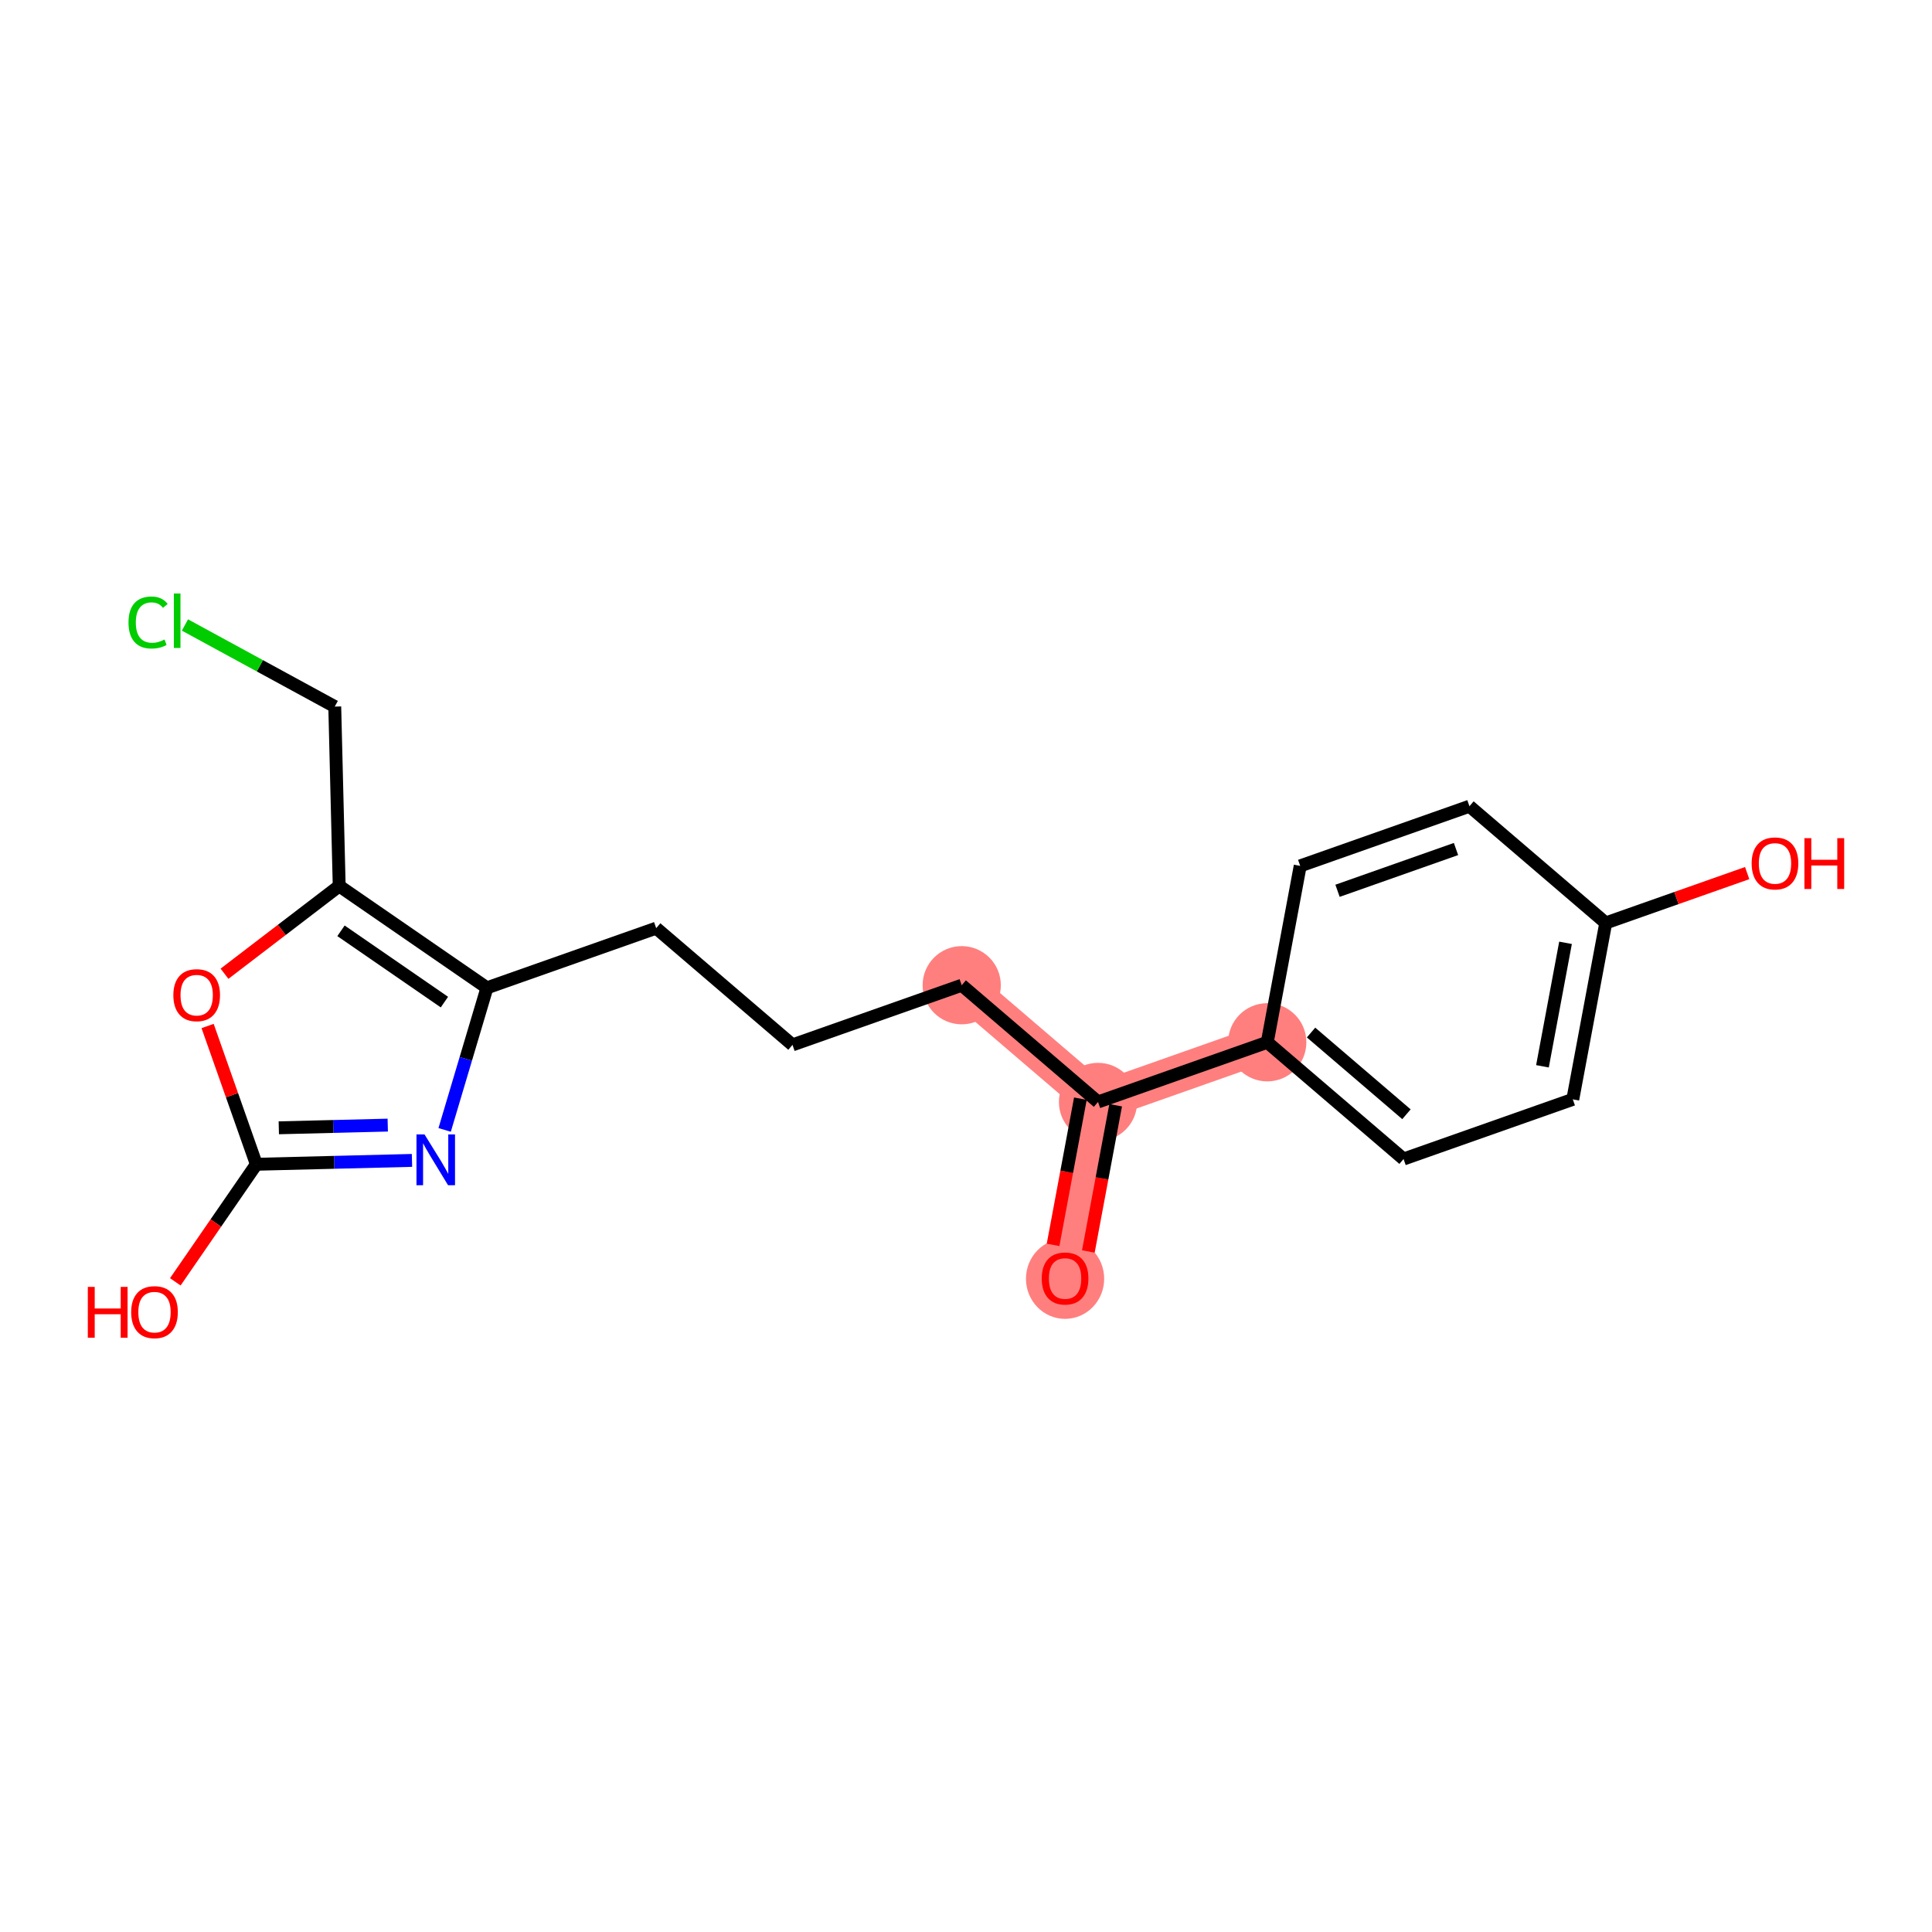 <?xml version='1.0' encoding='iso-8859-1'?>
<svg version='1.1' baseProfile='full'
              xmlns='http://www.w3.org/2000/svg'
                      xmlns:rdkit='http://www.rdkit.org/xml'
                      xmlns:xlink='http://www.w3.org/1999/xlink'
                  xml:space='preserve'
width='300px' height='300px' viewBox='0 0 300 300'>
<!-- END OF HEADER -->
<rect style='opacity:1.0;fill:#FFFFFF;stroke:none' width='300' height='300' x='0' y='0'> </rect>
<rect style='opacity:1.0;fill:#FFFFFF;stroke:none' width='300' height='300' x='0' y='0'> </rect>
<path d='M 165.384,198.503 L 170.5,171.111' style='fill:none;fill-rule:evenodd;stroke:#FF7F7F;stroke-width:5.9px;stroke-linecap:butt;stroke-linejoin:miter;stroke-opacity:1' />
<path d='M 170.5,171.111 L 149.336,152.985' style='fill:none;fill-rule:evenodd;stroke:#FF7F7F;stroke-width:5.9px;stroke-linecap:butt;stroke-linejoin:miter;stroke-opacity:1' />
<path d='M 170.5,171.111 L 196.78,161.846' style='fill:none;fill-rule:evenodd;stroke:#FF7F7F;stroke-width:5.9px;stroke-linecap:butt;stroke-linejoin:miter;stroke-opacity:1' />
<ellipse cx='165.384' cy='198.564' rx='5.573' ry='5.73'  style='fill:#FF7F7F;fill-rule:evenodd;stroke:#FF7F7F;stroke-width:1.0px;stroke-linecap:butt;stroke-linejoin:miter;stroke-opacity:1' />
<ellipse cx='170.5' cy='171.111' rx='5.573' ry='5.573'  style='fill:#FF7F7F;fill-rule:evenodd;stroke:#FF7F7F;stroke-width:1.0px;stroke-linecap:butt;stroke-linejoin:miter;stroke-opacity:1' />
<ellipse cx='149.336' cy='152.985' rx='5.573' ry='5.573'  style='fill:#FF7F7F;fill-rule:evenodd;stroke:#FF7F7F;stroke-width:1.0px;stroke-linecap:butt;stroke-linejoin:miter;stroke-opacity:1' />
<ellipse cx='196.78' cy='161.846' rx='5.573' ry='5.573'  style='fill:#FF7F7F;fill-rule:evenodd;stroke:#FF7F7F;stroke-width:1.0px;stroke-linecap:butt;stroke-linejoin:miter;stroke-opacity:1' />
<path class='bond-0 atom-0 atom-1' d='M 168.999,194.327 L 171.119,182.975' style='fill:none;fill-rule:evenodd;stroke:#FF0000;stroke-width:2.0px;stroke-linecap:butt;stroke-linejoin:miter;stroke-opacity:1' />
<path class='bond-0 atom-0 atom-1' d='M 171.119,182.975 L 173.239,171.623' style='fill:none;fill-rule:evenodd;stroke:#000000;stroke-width:2.0px;stroke-linecap:butt;stroke-linejoin:miter;stroke-opacity:1' />
<path class='bond-0 atom-0 atom-1' d='M 163.521,193.304 L 165.641,181.952' style='fill:none;fill-rule:evenodd;stroke:#FF0000;stroke-width:2.0px;stroke-linecap:butt;stroke-linejoin:miter;stroke-opacity:1' />
<path class='bond-0 atom-0 atom-1' d='M 165.641,181.952 L 167.761,170.6' style='fill:none;fill-rule:evenodd;stroke:#000000;stroke-width:2.0px;stroke-linecap:butt;stroke-linejoin:miter;stroke-opacity:1' />
<path class='bond-1 atom-1 atom-2' d='M 170.5,171.111 L 149.336,152.985' style='fill:none;fill-rule:evenodd;stroke:#000000;stroke-width:2.0px;stroke-linecap:butt;stroke-linejoin:miter;stroke-opacity:1' />
<path class='bond-12 atom-1 atom-13' d='M 170.5,171.111 L 196.78,161.846' style='fill:none;fill-rule:evenodd;stroke:#000000;stroke-width:2.0px;stroke-linecap:butt;stroke-linejoin:miter;stroke-opacity:1' />
<path class='bond-2 atom-2 atom-3' d='M 149.336,152.985 L 123.057,162.25' style='fill:none;fill-rule:evenodd;stroke:#000000;stroke-width:2.0px;stroke-linecap:butt;stroke-linejoin:miter;stroke-opacity:1' />
<path class='bond-3 atom-3 atom-4' d='M 123.057,162.25 L 101.893,144.124' style='fill:none;fill-rule:evenodd;stroke:#000000;stroke-width:2.0px;stroke-linecap:butt;stroke-linejoin:miter;stroke-opacity:1' />
<path class='bond-4 atom-4 atom-5' d='M 101.893,144.124 L 75.613,153.389' style='fill:none;fill-rule:evenodd;stroke:#000000;stroke-width:2.0px;stroke-linecap:butt;stroke-linejoin:miter;stroke-opacity:1' />
<path class='bond-5 atom-5 atom-6' d='M 75.613,153.389 L 72.329,164.421' style='fill:none;fill-rule:evenodd;stroke:#000000;stroke-width:2.0px;stroke-linecap:butt;stroke-linejoin:miter;stroke-opacity:1' />
<path class='bond-5 atom-5 atom-6' d='M 72.329,164.421 L 69.044,175.453' style='fill:none;fill-rule:evenodd;stroke:#0000FF;stroke-width:2.0px;stroke-linecap:butt;stroke-linejoin:miter;stroke-opacity:1' />
<path class='bond-19 atom-10 atom-5' d='M 52.671,137.574 L 75.613,153.389' style='fill:none;fill-rule:evenodd;stroke:#000000;stroke-width:2.0px;stroke-linecap:butt;stroke-linejoin:miter;stroke-opacity:1' />
<path class='bond-19 atom-10 atom-5' d='M 52.949,144.535 L 69.009,155.605' style='fill:none;fill-rule:evenodd;stroke:#000000;stroke-width:2.0px;stroke-linecap:butt;stroke-linejoin:miter;stroke-opacity:1' />
<path class='bond-6 atom-6 atom-7' d='M 63.973,180.187 L 51.889,180.487' style='fill:none;fill-rule:evenodd;stroke:#0000FF;stroke-width:2.0px;stroke-linecap:butt;stroke-linejoin:miter;stroke-opacity:1' />
<path class='bond-6 atom-6 atom-7' d='M 51.889,180.487 L 39.806,180.787' style='fill:none;fill-rule:evenodd;stroke:#000000;stroke-width:2.0px;stroke-linecap:butt;stroke-linejoin:miter;stroke-opacity:1' />
<path class='bond-6 atom-6 atom-7' d='M 60.21,174.706 L 51.751,174.916' style='fill:none;fill-rule:evenodd;stroke:#0000FF;stroke-width:2.0px;stroke-linecap:butt;stroke-linejoin:miter;stroke-opacity:1' />
<path class='bond-6 atom-6 atom-7' d='M 51.751,174.916 L 43.293,175.125' style='fill:none;fill-rule:evenodd;stroke:#000000;stroke-width:2.0px;stroke-linecap:butt;stroke-linejoin:miter;stroke-opacity:1' />
<path class='bond-7 atom-7 atom-8' d='M 39.806,180.787 L 33.514,189.914' style='fill:none;fill-rule:evenodd;stroke:#000000;stroke-width:2.0px;stroke-linecap:butt;stroke-linejoin:miter;stroke-opacity:1' />
<path class='bond-7 atom-7 atom-8' d='M 33.514,189.914 L 27.222,199.042' style='fill:none;fill-rule:evenodd;stroke:#FF0000;stroke-width:2.0px;stroke-linecap:butt;stroke-linejoin:miter;stroke-opacity:1' />
<path class='bond-8 atom-7 atom-9' d='M 39.806,180.787 L 36.021,170.052' style='fill:none;fill-rule:evenodd;stroke:#000000;stroke-width:2.0px;stroke-linecap:butt;stroke-linejoin:miter;stroke-opacity:1' />
<path class='bond-8 atom-7 atom-9' d='M 36.021,170.052 L 32.236,159.317' style='fill:none;fill-rule:evenodd;stroke:#FF0000;stroke-width:2.0px;stroke-linecap:butt;stroke-linejoin:miter;stroke-opacity:1' />
<path class='bond-9 atom-9 atom-10' d='M 34.86,151.202 L 43.765,144.388' style='fill:none;fill-rule:evenodd;stroke:#FF0000;stroke-width:2.0px;stroke-linecap:butt;stroke-linejoin:miter;stroke-opacity:1' />
<path class='bond-9 atom-9 atom-10' d='M 43.765,144.388 L 52.671,137.574' style='fill:none;fill-rule:evenodd;stroke:#000000;stroke-width:2.0px;stroke-linecap:butt;stroke-linejoin:miter;stroke-opacity:1' />
<path class='bond-10 atom-10 atom-11' d='M 52.671,137.574 L 51.98,109.718' style='fill:none;fill-rule:evenodd;stroke:#000000;stroke-width:2.0px;stroke-linecap:butt;stroke-linejoin:miter;stroke-opacity:1' />
<path class='bond-11 atom-11 atom-12' d='M 51.98,109.718 L 40.35,103.382' style='fill:none;fill-rule:evenodd;stroke:#000000;stroke-width:2.0px;stroke-linecap:butt;stroke-linejoin:miter;stroke-opacity:1' />
<path class='bond-11 atom-11 atom-12' d='M 40.35,103.382 L 28.72,97.047' style='fill:none;fill-rule:evenodd;stroke:#00CC00;stroke-width:2.0px;stroke-linecap:butt;stroke-linejoin:miter;stroke-opacity:1' />
<path class='bond-13 atom-13 atom-14' d='M 196.78,161.846 L 217.944,179.972' style='fill:none;fill-rule:evenodd;stroke:#000000;stroke-width:2.0px;stroke-linecap:butt;stroke-linejoin:miter;stroke-opacity:1' />
<path class='bond-13 atom-13 atom-14' d='M 203.58,160.332 L 218.394,173.021' style='fill:none;fill-rule:evenodd;stroke:#000000;stroke-width:2.0px;stroke-linecap:butt;stroke-linejoin:miter;stroke-opacity:1' />
<path class='bond-20 atom-19 atom-13' d='M 201.896,134.455 L 196.78,161.846' style='fill:none;fill-rule:evenodd;stroke:#000000;stroke-width:2.0px;stroke-linecap:butt;stroke-linejoin:miter;stroke-opacity:1' />
<path class='bond-14 atom-14 atom-15' d='M 217.944,179.972 L 244.223,170.707' style='fill:none;fill-rule:evenodd;stroke:#000000;stroke-width:2.0px;stroke-linecap:butt;stroke-linejoin:miter;stroke-opacity:1' />
<path class='bond-15 atom-15 atom-16' d='M 244.223,170.707 L 249.339,143.316' style='fill:none;fill-rule:evenodd;stroke:#000000;stroke-width:2.0px;stroke-linecap:butt;stroke-linejoin:miter;stroke-opacity:1' />
<path class='bond-15 atom-15 atom-16' d='M 239.512,165.575 L 243.094,146.401' style='fill:none;fill-rule:evenodd;stroke:#000000;stroke-width:2.0px;stroke-linecap:butt;stroke-linejoin:miter;stroke-opacity:1' />
<path class='bond-16 atom-16 atom-17' d='M 249.339,143.316 L 260.319,139.444' style='fill:none;fill-rule:evenodd;stroke:#000000;stroke-width:2.0px;stroke-linecap:butt;stroke-linejoin:miter;stroke-opacity:1' />
<path class='bond-16 atom-16 atom-17' d='M 260.319,139.444 L 271.3,135.573' style='fill:none;fill-rule:evenodd;stroke:#FF0000;stroke-width:2.0px;stroke-linecap:butt;stroke-linejoin:miter;stroke-opacity:1' />
<path class='bond-17 atom-16 atom-18' d='M 249.339,143.316 L 228.175,125.189' style='fill:none;fill-rule:evenodd;stroke:#000000;stroke-width:2.0px;stroke-linecap:butt;stroke-linejoin:miter;stroke-opacity:1' />
<path class='bond-18 atom-18 atom-19' d='M 228.175,125.189 L 201.896,134.455' style='fill:none;fill-rule:evenodd;stroke:#000000;stroke-width:2.0px;stroke-linecap:butt;stroke-linejoin:miter;stroke-opacity:1' />
<path class='bond-18 atom-18 atom-19' d='M 226.087,131.835 L 207.691,138.321' style='fill:none;fill-rule:evenodd;stroke:#000000;stroke-width:2.0px;stroke-linecap:butt;stroke-linejoin:miter;stroke-opacity:1' />
<path  class='atom-0' d='M 161.762 198.525
Q 161.762 196.63, 162.698 195.571
Q 163.634 194.512, 165.384 194.512
Q 167.134 194.512, 168.07 195.571
Q 169.007 196.63, 169.007 198.525
Q 169.007 200.442, 168.059 201.534
Q 167.112 202.616, 165.384 202.616
Q 163.645 202.616, 162.698 201.534
Q 161.762 200.453, 161.762 198.525
M 165.384 201.724
Q 166.588 201.724, 167.235 200.921
Q 167.892 200.108, 167.892 198.525
Q 167.892 196.976, 167.235 196.195
Q 166.588 195.404, 165.384 195.404
Q 164.18 195.404, 163.523 196.184
Q 162.876 196.965, 162.876 198.525
Q 162.876 200.119, 163.523 200.921
Q 164.18 201.724, 165.384 201.724
' fill='#FF0000'/>
<path  class='atom-6' d='M 65.918 176.15
L 68.504 180.33
Q 68.76 180.742, 69.173 181.489
Q 69.585 182.236, 69.607 182.28
L 69.607 176.15
L 70.655 176.15
L 70.655 184.041
L 69.574 184.041
L 66.799 179.472
Q 66.475 178.937, 66.13 178.324
Q 65.795 177.711, 65.695 177.521
L 65.695 184.041
L 64.67 184.041
L 64.67 176.15
L 65.918 176.15
' fill='#0000FF'/>
<path  class='atom-8' d='M 13.636 199.828
L 14.706 199.828
L 14.706 203.183
L 18.741 203.183
L 18.741 199.828
L 19.811 199.828
L 19.811 207.719
L 18.741 207.719
L 18.741 204.075
L 14.706 204.075
L 14.706 207.719
L 13.636 207.719
L 13.636 199.828
' fill='#FF0000'/>
<path  class='atom-8' d='M 20.369 203.751
Q 20.369 201.857, 21.305 200.798
Q 22.241 199.739, 23.991 199.739
Q 25.741 199.739, 26.677 200.798
Q 27.613 201.857, 27.613 203.751
Q 27.613 205.669, 26.666 206.761
Q 25.719 207.842, 23.991 207.842
Q 22.252 207.842, 21.305 206.761
Q 20.369 205.68, 20.369 203.751
M 23.991 206.95
Q 25.195 206.95, 25.841 206.148
Q 26.499 205.334, 26.499 203.751
Q 26.499 202.202, 25.841 201.422
Q 25.195 200.631, 23.991 200.631
Q 22.787 200.631, 22.13 201.411
Q 21.483 202.191, 21.483 203.751
Q 21.483 205.345, 22.13 206.148
Q 22.787 206.95, 23.991 206.95
' fill='#FF0000'/>
<path  class='atom-9' d='M 26.918 154.529
Q 26.918 152.634, 27.854 151.576
Q 28.791 150.517, 30.541 150.517
Q 32.291 150.517, 33.227 151.576
Q 34.163 152.634, 34.163 154.529
Q 34.163 156.446, 33.216 157.539
Q 32.268 158.62, 30.541 158.62
Q 28.802 158.62, 27.854 157.539
Q 26.918 156.458, 26.918 154.529
M 30.541 157.728
Q 31.744 157.728, 32.391 156.926
Q 33.048 156.112, 33.048 154.529
Q 33.048 152.98, 32.391 152.2
Q 31.744 151.408, 30.541 151.408
Q 29.337 151.408, 28.679 152.189
Q 28.033 152.969, 28.033 154.529
Q 28.033 156.123, 28.679 156.926
Q 29.337 157.728, 30.541 157.728
' fill='#FF0000'/>
<path  class='atom-12' d='M 19.953 96.661
Q 19.953 94.699, 20.867 93.674
Q 21.792 92.637, 23.542 92.637
Q 25.169 92.637, 26.039 93.785
L 25.303 94.387
Q 24.668 93.551, 23.542 93.551
Q 22.349 93.551, 21.714 94.354
Q 21.09 95.145, 21.09 96.661
Q 21.09 98.221, 21.736 99.024
Q 22.394 99.826, 23.665 99.826
Q 24.534 99.826, 25.549 99.303
L 25.86 100.139
Q 25.448 100.406, 24.824 100.562
Q 24.2 100.718, 23.509 100.718
Q 21.792 100.718, 20.867 99.67
Q 19.953 98.623, 19.953 96.661
' fill='#00CC00'/>
<path  class='atom-12' d='M 26.997 92.158
L 28.023 92.158
L 28.023 100.618
L 26.997 100.618
L 26.997 92.158
' fill='#00CC00'/>
<path  class='atom-17' d='M 271.996 134.073
Q 271.996 132.178, 272.933 131.119
Q 273.869 130.06, 275.619 130.06
Q 277.369 130.06, 278.305 131.119
Q 279.241 132.178, 279.241 134.073
Q 279.241 135.99, 278.294 137.082
Q 277.346 138.163, 275.619 138.163
Q 273.88 138.163, 272.933 137.082
Q 271.996 136.001, 271.996 134.073
M 275.619 137.272
Q 276.823 137.272, 277.469 136.469
Q 278.127 135.656, 278.127 134.073
Q 278.127 132.523, 277.469 131.743
Q 276.823 130.952, 275.619 130.952
Q 274.415 130.952, 273.757 131.732
Q 273.111 132.512, 273.111 134.073
Q 273.111 135.667, 273.757 136.469
Q 274.415 137.272, 275.619 137.272
' fill='#FF0000'/>
<path  class='atom-17' d='M 280.189 130.149
L 281.259 130.149
L 281.259 133.504
L 285.294 133.504
L 285.294 130.149
L 286.364 130.149
L 286.364 138.041
L 285.294 138.041
L 285.294 134.396
L 281.259 134.396
L 281.259 138.041
L 280.189 138.041
L 280.189 130.149
' fill='#FF0000'/>
</svg>
